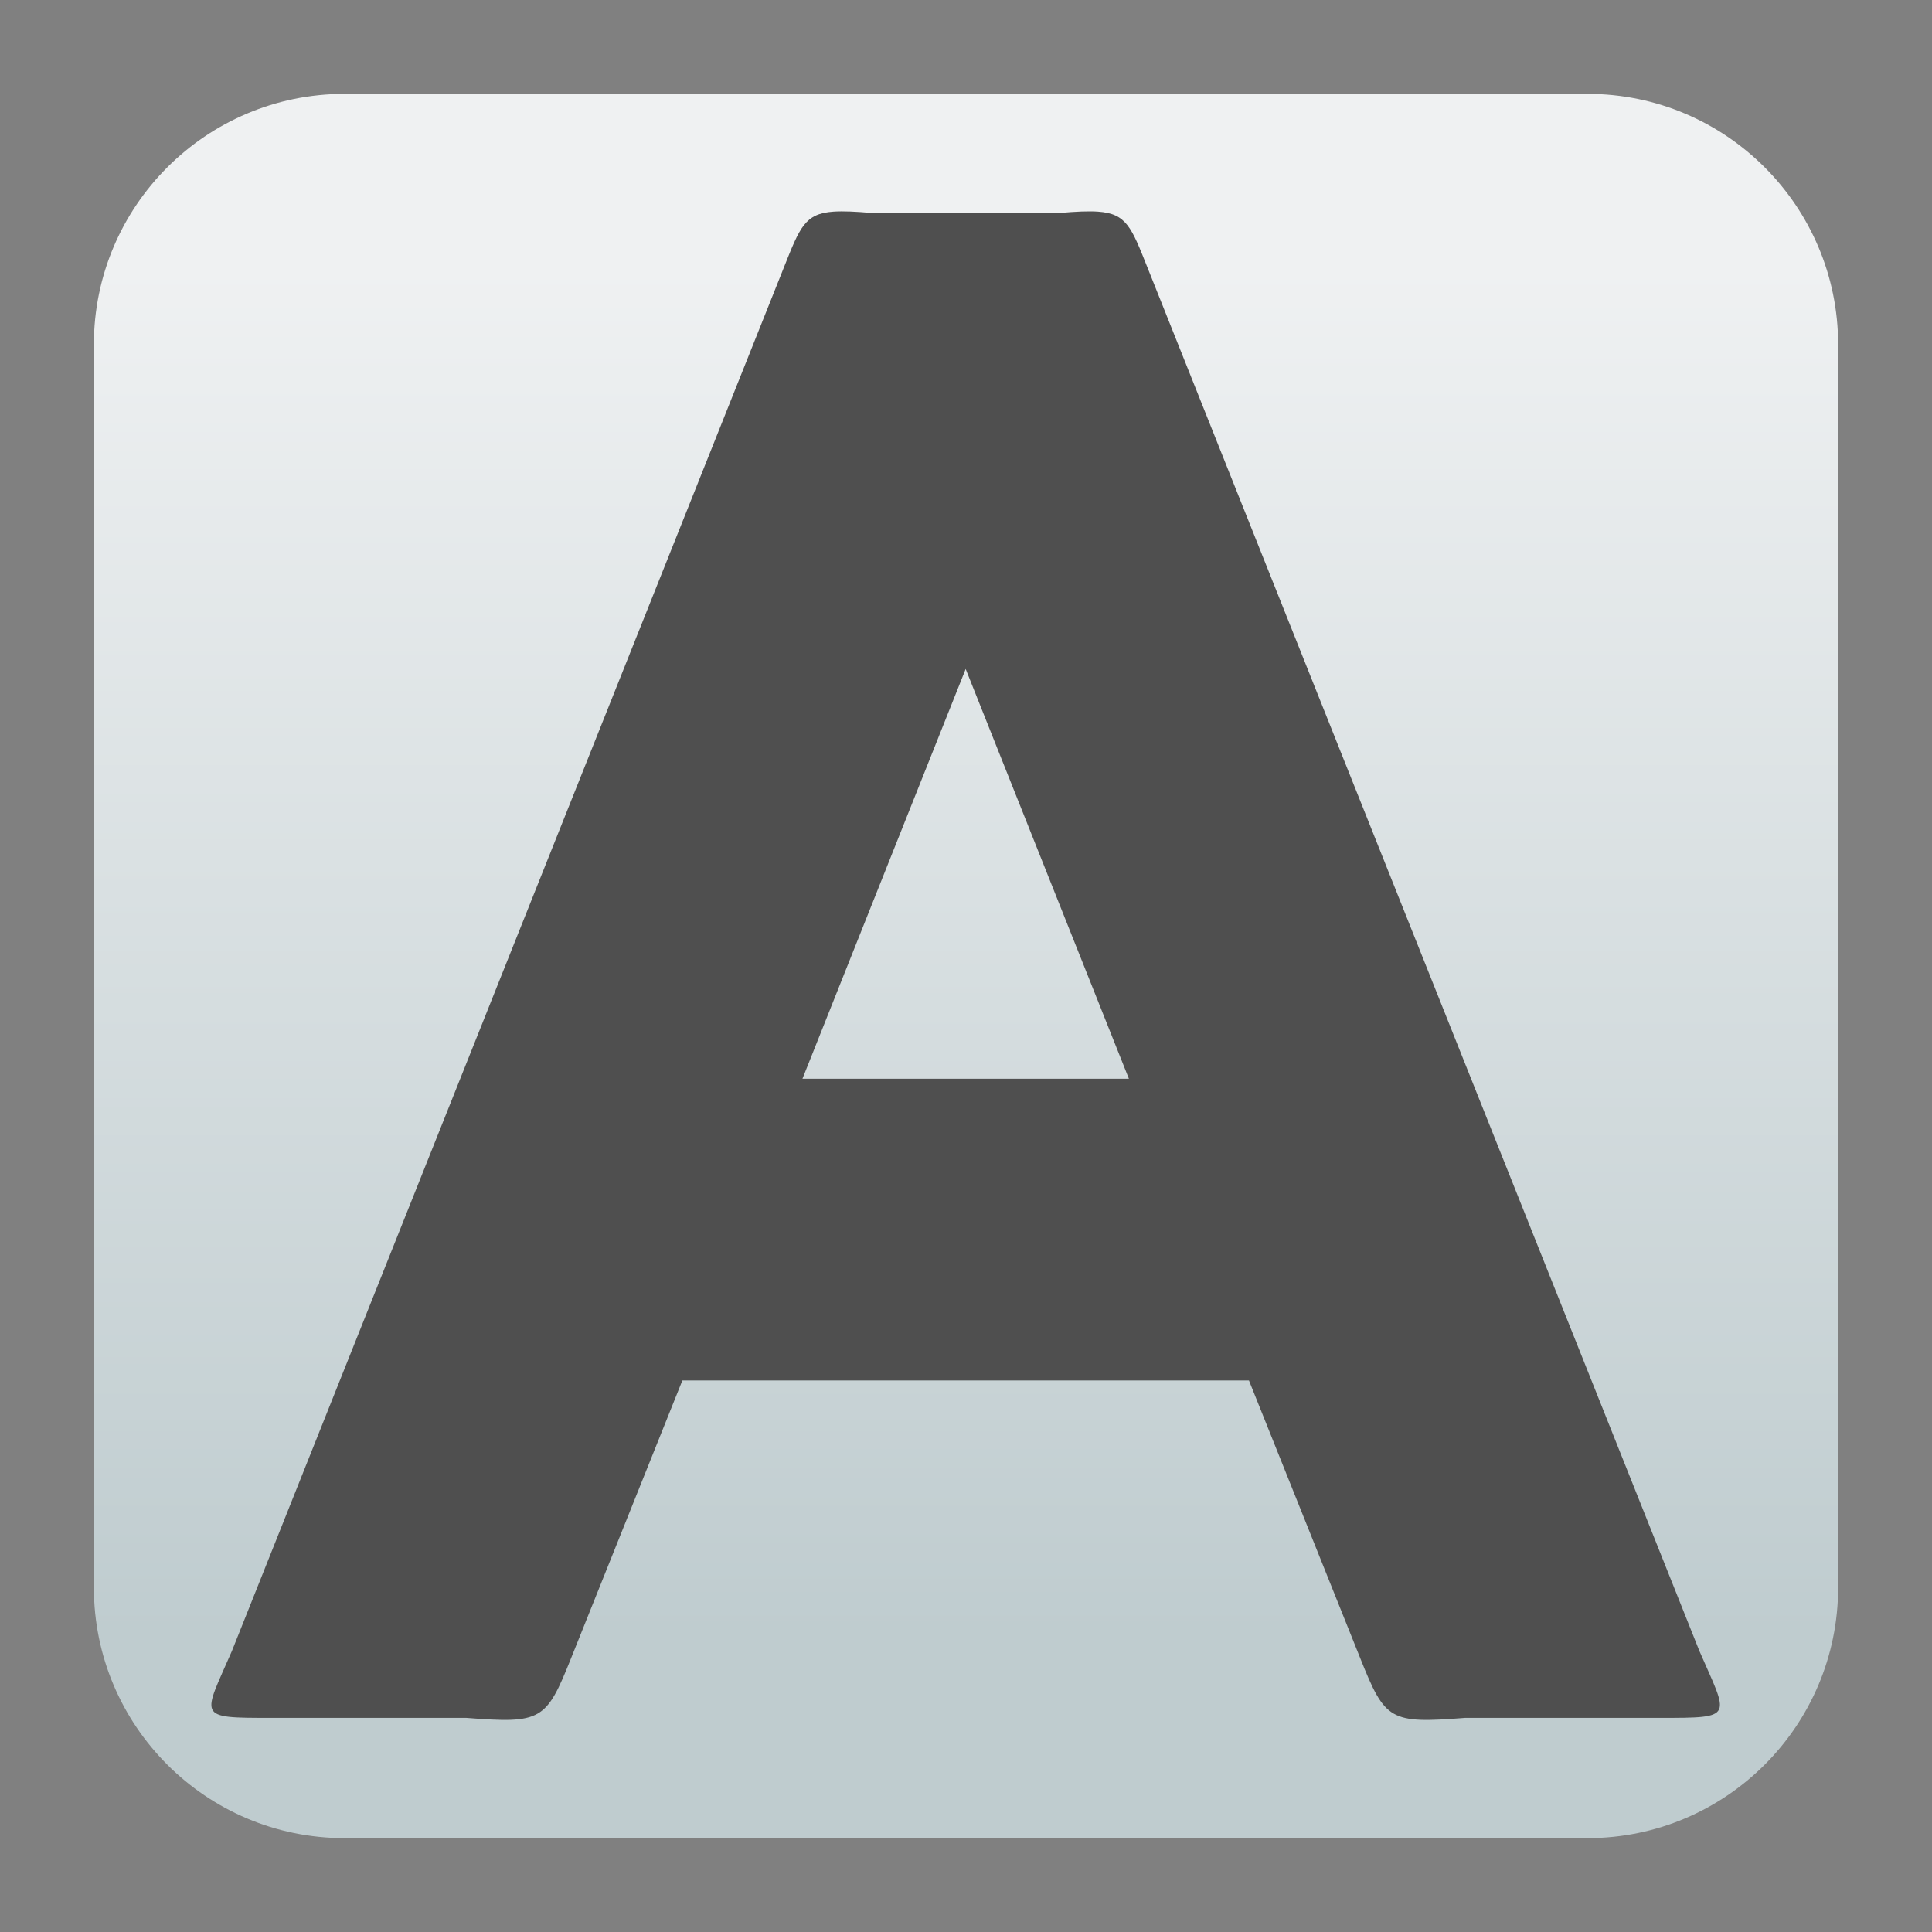 <svg clip-rule="evenodd" fill-rule="evenodd" stroke-linejoin="round" stroke-miterlimit="2" viewBox="0 0 48 48" xmlns="http://www.w3.org/2000/svg">
 <rect x="0" y="0" width="48" height="48" fill="#808080" stroke="none"/>
 <linearGradient id="a" x2="1" gradientTransform="matrix(0 -33.687 33.687 0 923.28 40.45)" gradientUnits="userSpaceOnUse">
  <stop stop-color="#bfcccf" offset="0"/>
  <stop stop-color="#eff1f2" offset="1"/>
 </linearGradient>
 <path d="m39.44 45.668h-30.88c-3.438 0-6.228-2.79-6.228-6.228v-30.88c0-3.438 2.79-6.228 6.228-6.228h30.88c3.438 0 6.228 2.79 6.228 6.228v30.88c0 3.438-2.79 6.228-6.228 6.228z" fill="url(#a)"/>
 <path transform="matrix(.937 0 0 .937 1.503 1.503)" d="m20.497 4.007c-.762.052-.89.413-1.315 1.477l-14.638 36.691c-.769 1.77-.96 1.771 1.043 1.771h5.174c1.994.155 2.117.072 2.775-1.578l2.953-7.369h15.023l2.953 7.369c.659 1.65.782 1.733 2.776 1.578h5.173c2.003 0 1.812-.001 1.043-1.771l-14.638-36.691c-.424-1.064-.553-1.425-1.314-1.477-.254-.017-.579-.002-1.008.035h-4.992c-.429-.037-.754-.052-1.008-.035zm3.504 12.127 4.328 10.865h-8.656z" fill="#4f4f4f" fill-rule="nonzero"/>
</svg>

